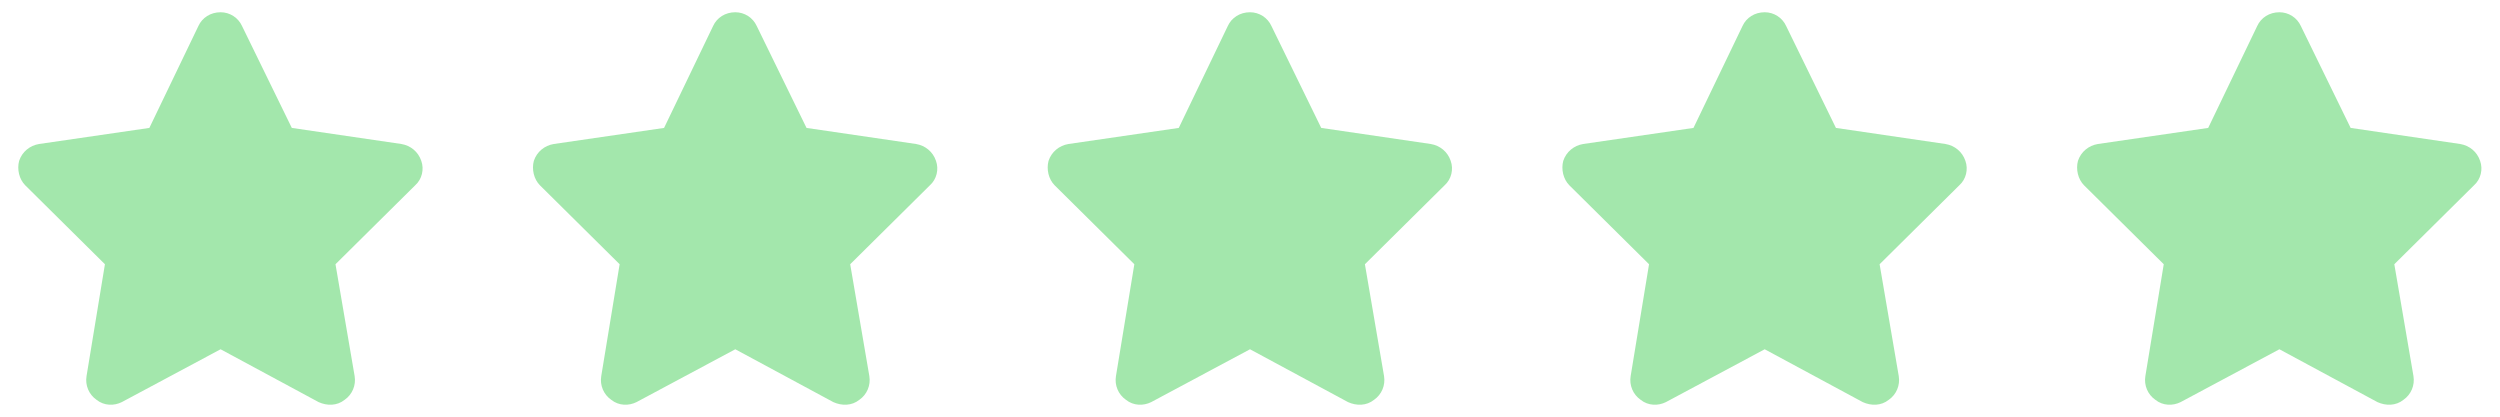 <svg width="102" height="17" viewBox="0 0 102 17" fill="none" xmlns="http://www.w3.org/2000/svg">
<path d="M9.875 1.062L11.906 5.219L16.375 5.875C16.75 5.938 17.062 6.188 17.188 6.562C17.312 6.906 17.219 7.312 16.938 7.562L13.688 10.781L14.469 15.344C14.531 15.719 14.375 16.094 14.062 16.312C13.75 16.562 13.344 16.562 13 16.406L9 14.25L4.969 16.406C4.656 16.562 4.25 16.562 3.938 16.312C3.625 16.094 3.469 15.719 3.531 15.344L4.281 10.781L1.031 7.562C0.781 7.312 0.688 6.906 0.781 6.562C0.906 6.188 1.219 5.938 1.594 5.875L6.094 5.219L8.094 1.062C8.25 0.719 8.594 0.5 9 0.5C9.375 0.5 9.719 0.719 9.875 1.062Z" fill="#A3E7AC"/>
<path d="M30.875 1.062L32.906 5.219L37.375 5.875C37.75 5.938 38.062 6.188 38.188 6.562C38.312 6.906 38.219 7.312 37.938 7.562L34.688 10.781L35.469 15.344C35.531 15.719 35.375 16.094 35.062 16.312C34.75 16.562 34.344 16.562 34 16.406L30 14.25L25.969 16.406C25.656 16.562 25.25 16.562 24.938 16.312C24.625 16.094 24.469 15.719 24.531 15.344L25.281 10.781L22.031 7.562C21.781 7.312 21.688 6.906 21.781 6.562C21.906 6.188 22.219 5.938 22.594 5.875L27.094 5.219L29.094 1.062C29.25 0.719 29.594 0.5 30 0.5C30.375 0.5 30.719 0.719 30.875 1.062Z" fill="#A3E7AC"/>
<path d="M51.875 1.062L53.906 5.219L58.375 5.875C58.75 5.938 59.062 6.188 59.188 6.562C59.312 6.906 59.219 7.312 58.938 7.562L55.688 10.781L56.469 15.344C56.531 15.719 56.375 16.094 56.062 16.312C55.75 16.562 55.344 16.562 55 16.406L51 14.25L46.969 16.406C46.656 16.562 46.25 16.562 45.938 16.312C45.625 16.094 45.469 15.719 45.531 15.344L46.281 10.781L43.031 7.562C42.781 7.312 42.688 6.906 42.781 6.562C42.906 6.188 43.219 5.938 43.594 5.875L48.094 5.219L50.094 1.062C50.25 0.719 50.594 0.5 51 0.5C51.375 0.5 51.719 0.719 51.875 1.062Z" fill="#A3E7AC"/>
<path d="M72.875 1.062L74.906 5.219L79.375 5.875C79.75 5.938 80.062 6.188 80.188 6.562C80.312 6.906 80.219 7.312 79.938 7.562L76.688 10.781L77.469 15.344C77.531 15.719 77.375 16.094 77.062 16.312C76.75 16.562 76.344 16.562 76 16.406L72 14.25L67.969 16.406C67.656 16.562 67.25 16.562 66.938 16.312C66.625 16.094 66.469 15.719 66.531 15.344L67.281 10.781L64.031 7.562C63.781 7.312 63.688 6.906 63.781 6.562C63.906 6.188 64.219 5.938 64.594 5.875L69.094 5.219L71.094 1.062C71.25 0.719 71.594 0.5 72 0.5C72.375 0.5 72.719 0.719 72.875 1.062Z" fill="#A3E7AC"/>
<path d="M93.875 1.062L95.906 5.219L100.375 5.875C100.75 5.938 101.062 6.188 101.188 6.562C101.312 6.906 101.219 7.312 100.938 7.562L97.688 10.781L98.469 15.344C98.531 15.719 98.375 16.094 98.062 16.312C97.75 16.562 97.344 16.562 97 16.406L93 14.25L88.969 16.406C88.656 16.562 88.25 16.562 87.938 16.312C87.625 16.094 87.469 15.719 87.531 15.344L88.281 10.781L85.031 7.562C84.781 7.312 84.688 6.906 84.781 6.562C84.906 6.188 85.219 5.938 85.594 5.875L90.094 5.219L92.094 1.062C92.25 0.719 92.594 0.5 93 0.5C93.375 0.5 93.719 0.719 93.875 1.062Z" fill="#A3E7AC"/>
</svg>
